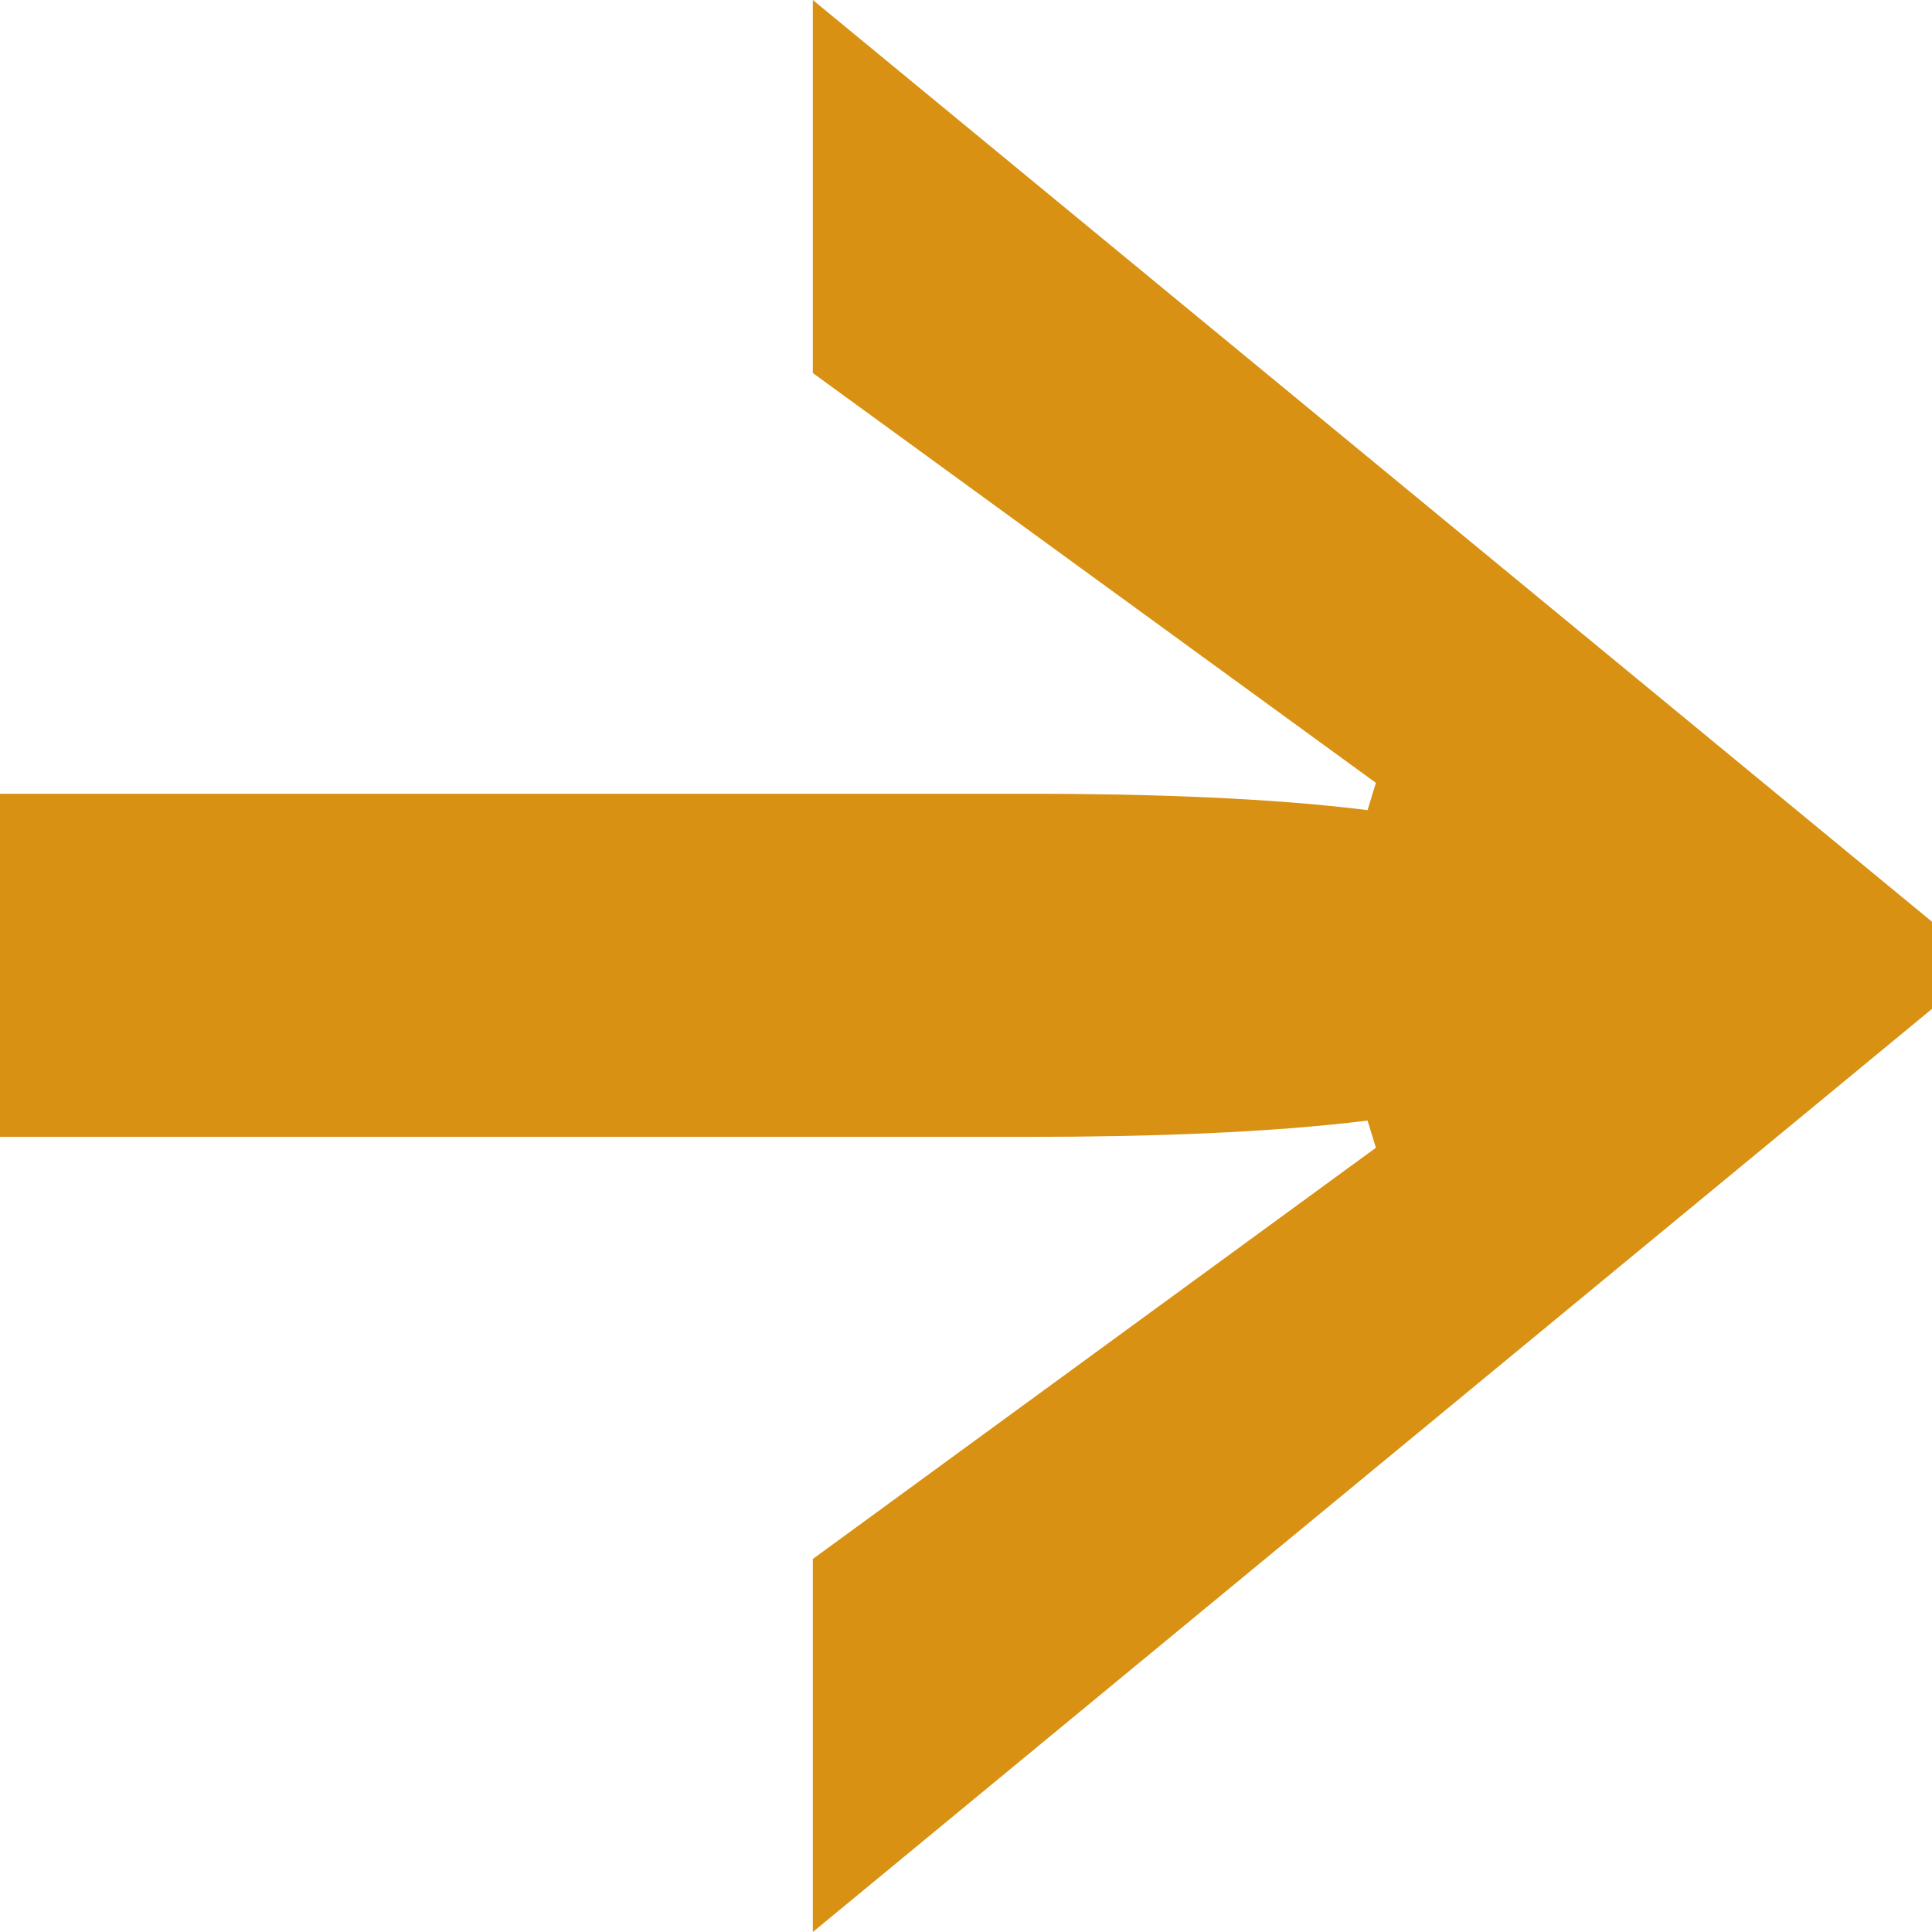 <?xml version="1.0" encoding="UTF-8"?> <svg xmlns="http://www.w3.org/2000/svg" width="25" height="25" viewBox="0 0 25 25" fill="none"> <path d="M25 13.055V11.927L10.518 0V4.827L17.804 10.13L17.696 10.483C16.429 10.324 14.857 10.271 13.321 10.271H0V14.711H13.321C14.857 14.711 16.429 14.658 17.696 14.5L17.804 14.852L10.518 20.173V25L25 13.055Z" fill="#D89112"></path> </svg> 